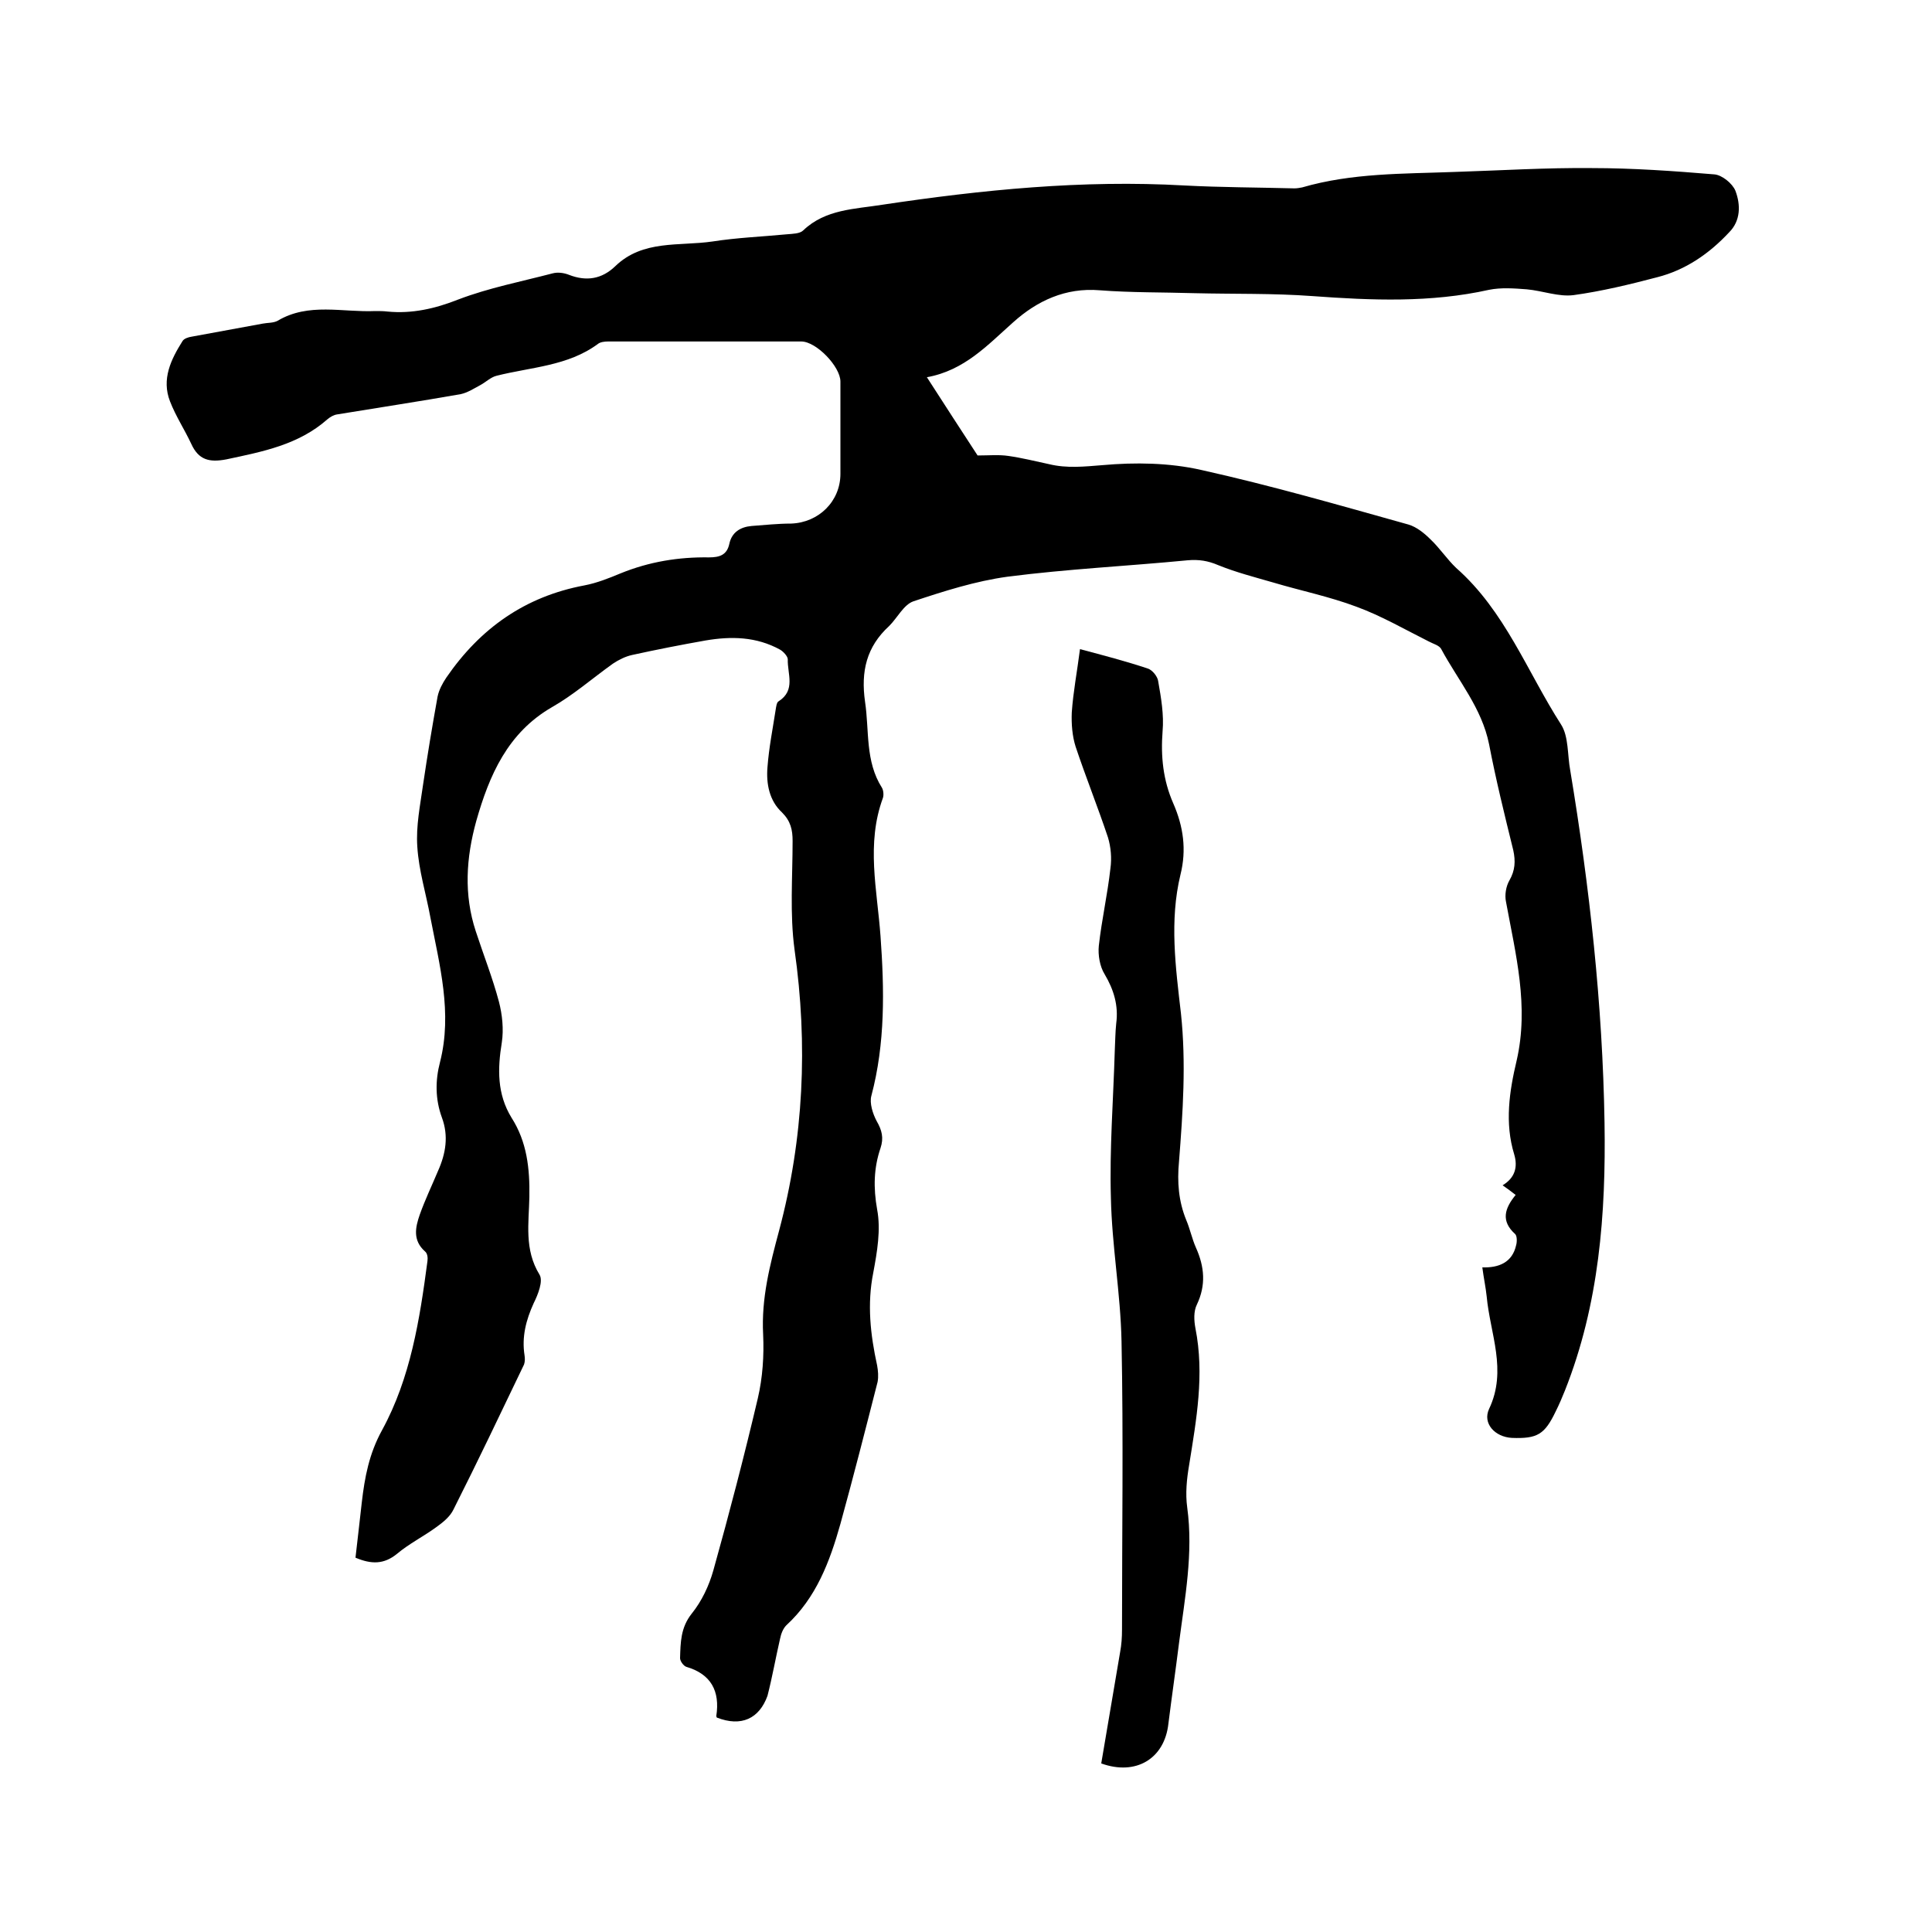 <svg enable-background="new 0 0 400 400" viewBox="0 0 400 400" xmlns="http://www.w3.org/2000/svg"><path d="m148.4 355.6c0-.1-.1-.2-.1-.3.8-5.2-1.1-8.7-6.2-10.2-.6-.2-1.3-1.2-1.3-1.8.1-3.2.1-6.3 2.4-9.2 2.1-2.6 3.6-5.8 4.5-9 3.3-11.8 6.4-23.7 9.2-35.6 1-4.3 1.3-8.8 1.1-13.2-.4-7.5 1.4-14.4 3.3-21.5 5.1-19.1 6-38.5 3.2-58.2-1-7.4-.4-15-.4-22.5 0-2.3-.4-4.1-2.2-5.9-2.6-2.4-3.3-5.9-3-9.4.3-4 1.1-8 1.7-11.9.1-.6.2-1.5.6-1.7 3.6-2.3 1.8-5.7 1.9-8.7 0-.6-.9-1.6-1.6-2-4.9-2.7-10.1-2.8-15.4-1.9-5.1.9-10.2 1.9-15.2 3-1.4.3-2.8 1-4 1.8-4.2 3-8.2 6.5-12.6 9-9.2 5.3-13 14.1-15.7 23.6-2.1 7.6-2.6 15.2-.1 22.8 1.6 4.9 3.5 9.7 4.8 14.6.7 2.7 1 5.7.6 8.4-.9 5.5-1 10.7 2 15.6 3.2 5 3.8 10.5 3.7 16.4-.1 5.4-1.1 10.9 2.1 16.1.8 1.3-.3 4.1-1.2 5.9-1.6 3.5-2.5 7-1.9 10.8.1.6.1 1.3-.1 1.9-4.8 10-9.6 20.1-14.6 30-.7 1.5-2.2 2.7-3.6 3.7-2.6 1.9-5.6 3.4-8.1 5.5-2.7 2.2-5.3 2.2-8.6.8.4-3.7.9-7.6 1.3-11.4.6-5.2 1.5-10.1 4.2-15 5.9-10.8 7.8-22.9 9.4-35 .1-.7 0-1.6-.5-2-2.6-2.3-2-5-1.1-7.6 1.1-3.1 2.5-6 3.8-9.1 1.6-3.6 2.2-7.2.8-11s-1.4-7.7-.4-11.5c2.6-10.2-.1-20.1-2-30-.9-4.9-2.4-9.7-2.7-14.6-.3-4.3.6-8.6 1.2-12.9.9-6.1 1.9-12.1 3-18.2.3-1.4 1-2.7 1.8-3.9 7-10.2 16.3-16.8 28.6-19.1 2.6-.5 5.1-1.5 7.5-2.5 5.9-2.4 12-3.4 18.3-3.3 2.2 0 3.7-.5 4.2-2.8.5-2.4 2.3-3.5 4.6-3.7 2.7-.2 5.5-.5 8.2-.5 5.7-.2 10.2-4.6 10.2-10.3 0-6.4 0-12.7 0-19.1 0-3.1-5-8.3-8.1-8.3-13.3 0-26.7 0-40 0-.7 0-1.6.1-2.1.5-6.2 4.6-13.9 4.8-21 6.6-1.2.3-2.2 1.3-3.3 1.9-1.3.7-2.7 1.6-4.1 1.9-8.5 1.5-17.1 2.8-25.6 4.2-.7.1-1.4.5-2 1-6 5.3-13.4 6.7-20.9 8.3-3.6.7-5.8.1-7.3-3.2-1.4-3-3.2-5.7-4.4-8.8-1.8-4.6.2-8.7 2.6-12.5.3-.5 1.2-.8 1.9-.9 4.9-.9 9.8-1.8 14.7-2.7 1-.2 2.2-.1 3.1-.6 6.4-3.8 13.4-1.7 20.2-2 .8 0 1.7 0 2.5.1 5.1.5 9.9-.6 14.7-2.5 6.3-2.4 13-3.7 19.5-5.4 1.1-.3 2.4-.1 3.4.3 3.6 1.4 6.8.9 9.6-1.8 5.7-5.5 13.2-4.1 20.1-5.1 5.1-.8 10.3-1 15.5-1.5 1.1-.1 2.6-.1 3.3-.8 4.6-4.4 10.7-4.4 16.3-5.3 20.7-3.1 41.5-5.2 62.6-4 7.6.4 15.2.4 22.8.6.5 0 1.1-.1 1.6-.2 10.3-3 20.9-2.8 31.5-3.2 9.5-.3 19-.9 28.5-.8 8.4 0 16.9.6 25.3 1.3 1.6.1 3.8 1.9 4.4 3.4 1.1 2.9 1.1 6.2-1.3 8.6-4.1 4.4-9 7.8-14.9 9.3-5.7 1.5-11.5 2.9-17.3 3.7-3.1.4-6.4-.9-9.7-1.2-2.6-.2-5.3-.4-7.8.1-12.1 2.7-24.3 2.2-36.6 1.3-8.1-.6-16.3-.4-24.4-.6-6.5-.2-13.1-.1-19.6-.6-7.1-.6-13 2.2-17.9 6.6-5.3 4.7-10.1 10-17.9 11.4 3.8 5.9 7.3 11.3 10.5 16.2 2.4 0 4.4-.2 6.4.1 2.8.4 5.6 1.1 8.4 1.7 3.7.9 7.3.5 11.1.2 6.7-.6 13.8-.5 20.4 1 14.4 3.2 28.6 7.3 42.9 11.3 1.7.5 3.3 1.8 4.6 3.1 1.9 1.8 3.4 4.1 5.3 5.9 10.1 8.9 14.7 21.5 21.7 32.4 1.6 2.5 1.3 6.3 1.9 9.5 4 24.1 6.7 48.4 7.1 72.9.3 18.9-1.1 37.6-8.2 55.5-.6 1.5-1.2 2.9-1.9 4.3-2.3 4.8-3.8 5.7-9.1 5.5-3.5-.2-6.1-3-4.7-6 3.8-8 .2-15.6-.5-23.3-.2-1.9-.6-3.7-.9-6 3.4.1 6.2-1 7-4.6.2-.7.2-1.9-.2-2.3-3-2.7-2.2-5.3.1-8.1-.9-.7-1.7-1.3-2.7-2 2.5-1.5 3.2-3.7 2.4-6.4-2-6.5-1-13.1.5-19.4 2.6-11.3-.2-22-2.2-32.9-.3-1.4 0-3.2.7-4.4 1.2-2.1 1.3-4 .8-6.3-1.8-7.3-3.6-14.6-5-21.9-1.5-7.5-6.4-13.2-9.9-19.7-.4-.8-1.7-1.1-2.6-1.6-5-2.5-9.8-5.3-15-7.2-5.6-2.1-11.5-3.3-17.2-5-3.8-1.1-7.7-2.1-11.4-3.6-2.1-.9-4-1.2-6.3-1-12.4 1.2-24.9 1.8-37.3 3.4-6.6.9-13.2 3-19.5 5.1-2 .7-3.3 3.4-5 5.1-4.7 4.3-5.9 9.4-5 15.7.9 6 0 12.3 3.5 17.8.3.5.4 1.5.2 2.1-3.5 9.5-1.2 19-.5 28.6.8 11.1 1 22.2-1.9 33.1-.4 1.5.3 3.7 1.1 5.2 1.1 1.9 1.5 3.5.8 5.6-1.4 4.1-1.5 8.2-.7 12.7.8 4.2 0 8.8-.8 13.1-1.3 6.5-.6 12.8.8 19.2.2 1.1.3 2.3.1 3.4-2.5 9.8-5 19.6-7.7 29.4-2.2 7.8-5 15.3-11.2 21-.7.7-1.1 1.8-1.3 2.8-.9 3.9-1.6 7.9-2.6 11.8-1.7 4.7-5.4 6.5-10.5 4.5z"/><path d="m223.6 134.4c4.9 1.3 9.5 2.5 14 4 1 .3 2.1 1.7 2.2 2.7.6 3.4 1.2 6.9.9 10.3-.4 5.2.1 10.1 2.2 14.9s2.8 9.6 1.5 14.8c-2.3 9.5-1 19.2.1 28.7 1.1 10.3.4 20.5-.4 30.7-.4 4.2-.1 8.2 1.5 12.1.8 1.9 1.2 3.9 2 5.7 1.8 4 2.1 7.8.2 11.8-.7 1.4-.6 3.3-.3 4.9 1.9 9.6.2 18.9-1.3 28.3-.5 2.9-.8 5.9-.4 8.8 1.3 9.5-.5 18.8-1.7 28.1-.7 5.6-1.5 11.1-2.2 16.7-.8 7.2-6.7 10.8-13.9 8.2 1.3-7.6 2.6-15.3 3.9-23 .3-1.6.4-3.1.4-4.7 0-19.9.3-39.8-.1-59.7-.2-9.9-2-19.8-2.2-29.7-.3-10.1.5-20.3.8-30.4.1-1.9.1-3.8.3-5.7.5-3.7-.5-7-2.4-10.2-1-1.6-1.4-4-1.2-5.9.6-5.4 1.8-10.6 2.4-16 .3-2.1.1-4.4-.5-6.4-2.1-6.3-4.6-12.5-6.7-18.8-.7-2.2-.9-4.7-.8-7.1.3-4.3 1.1-8.4 1.7-13.1z"/></svg>